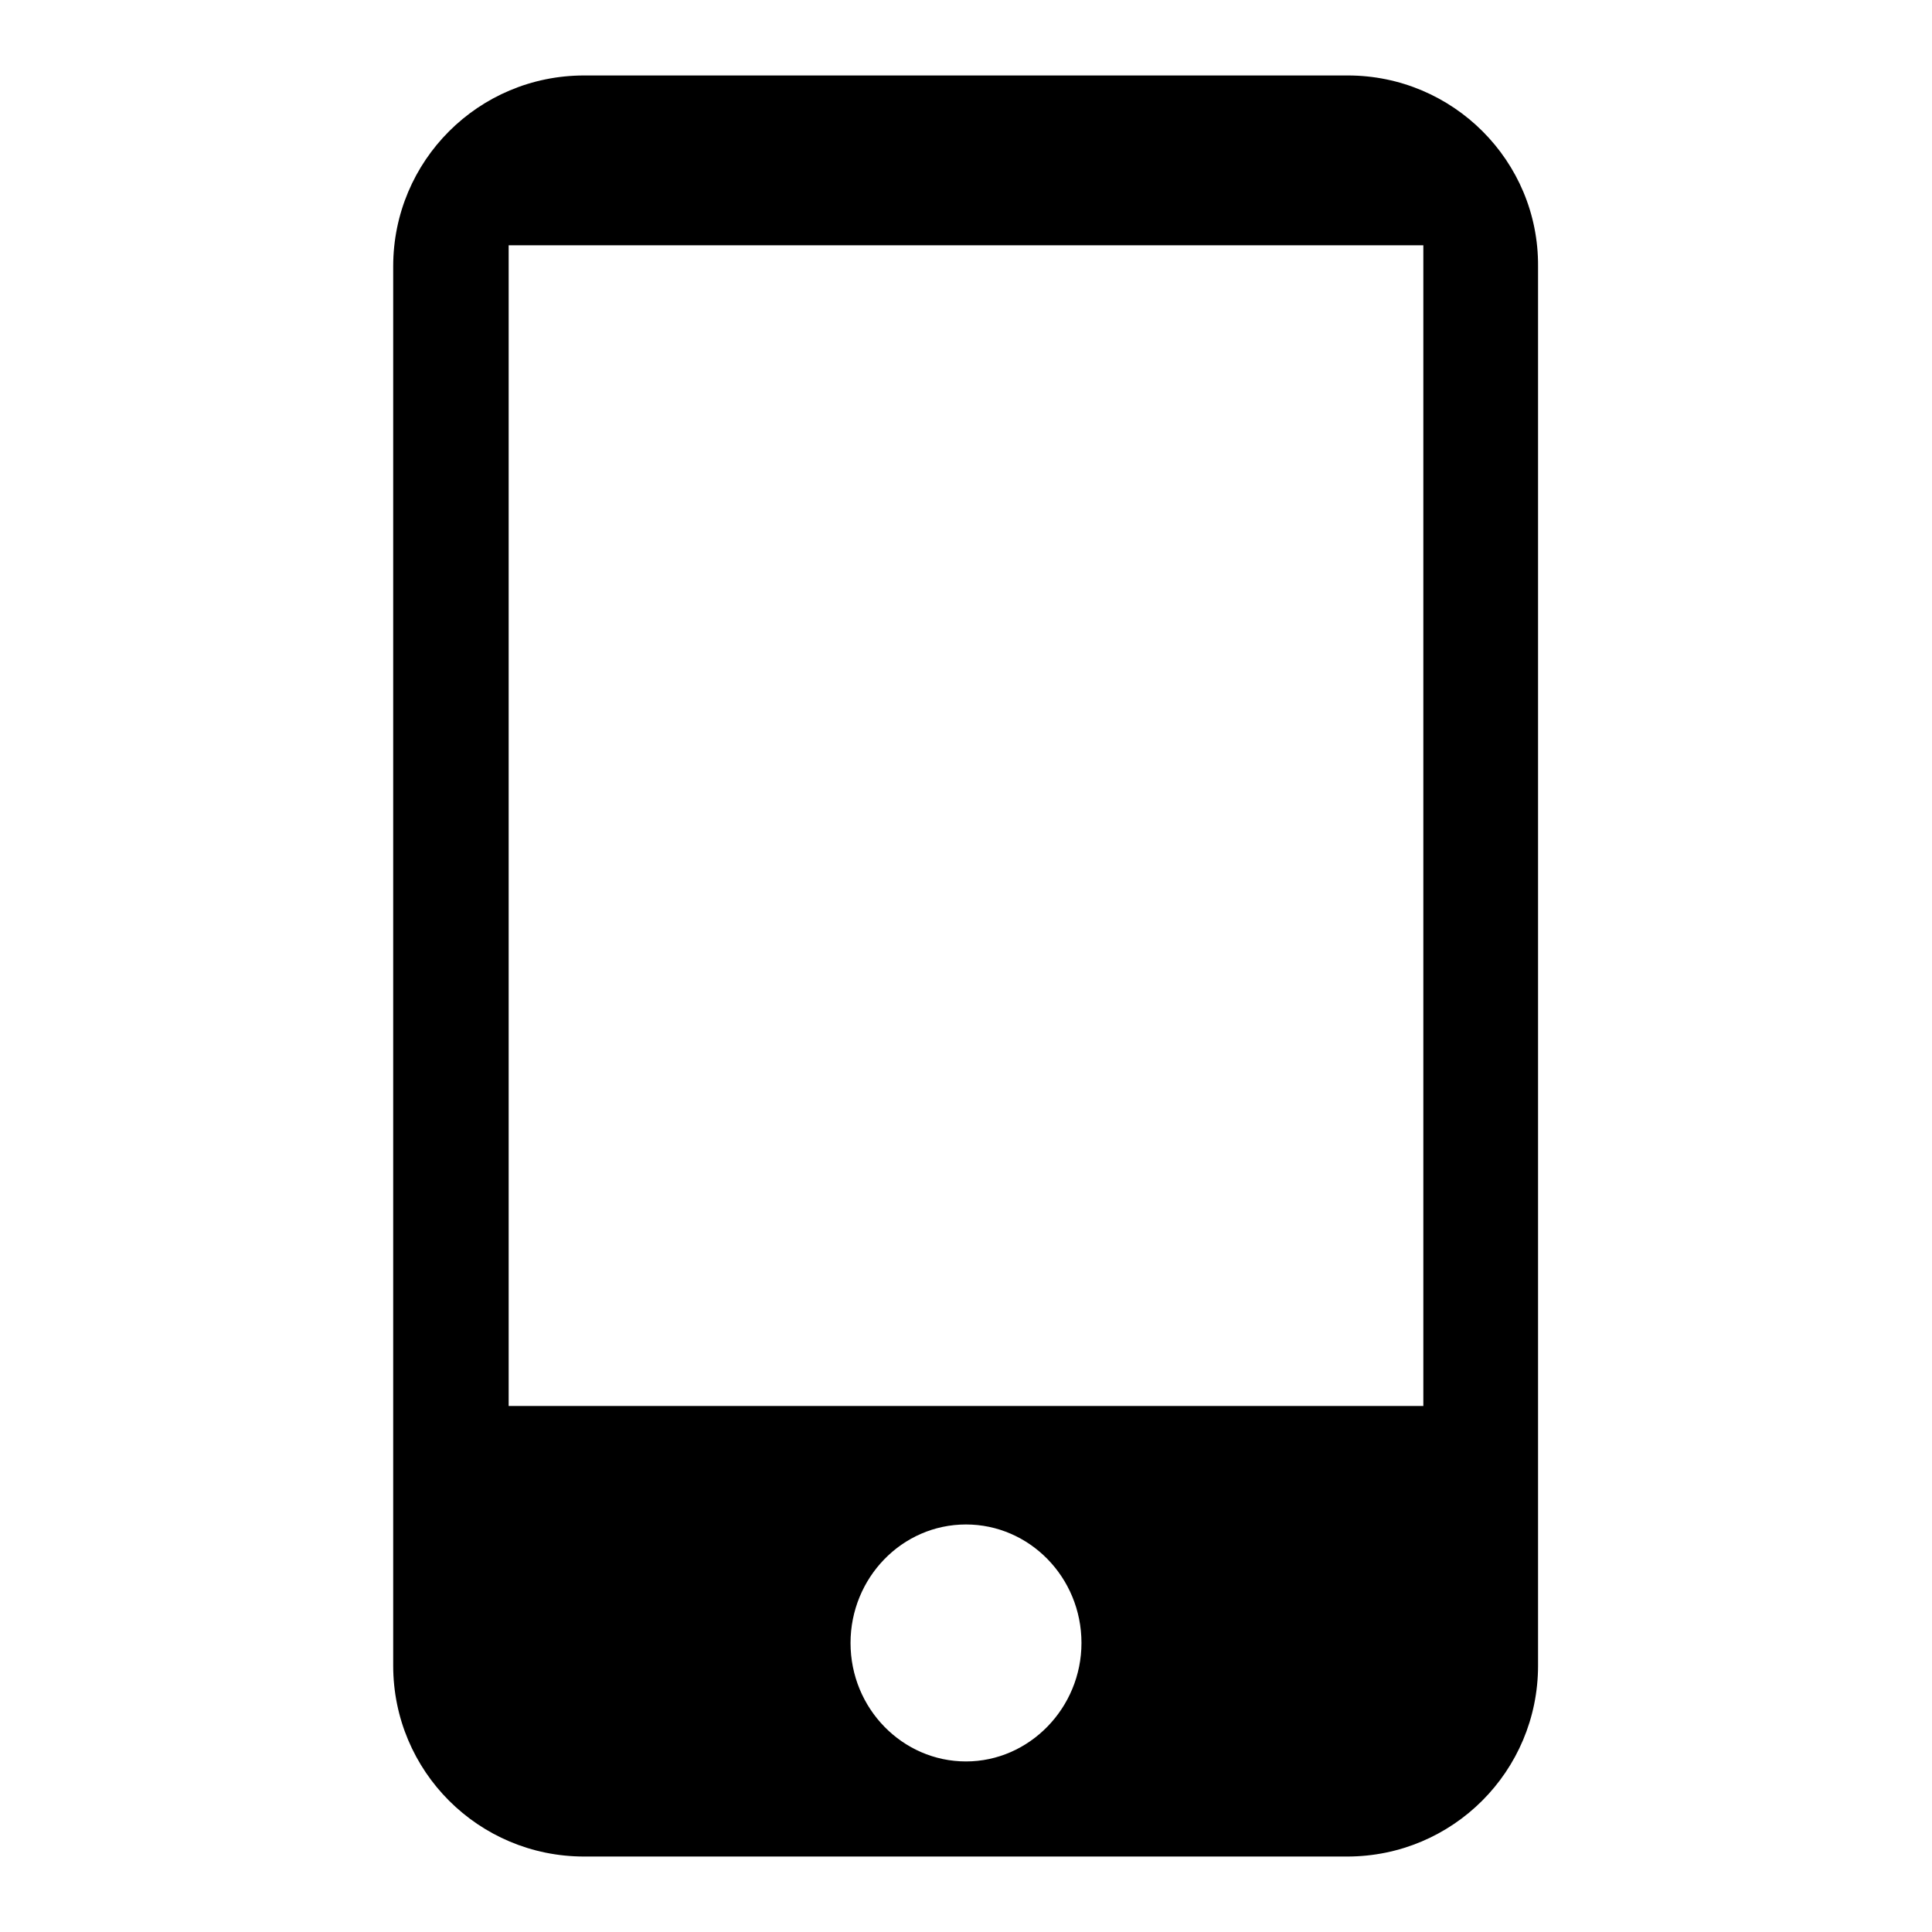 <?xml version="1.0" encoding="utf-8"?>
<!-- Svg Vector Icons : http://www.onlinewebfonts.com/icon -->
<!DOCTYPE svg PUBLIC "-//W3C//DTD SVG 1.1//EN" "http://www.w3.org/Graphics/SVG/1.1/DTD/svg11.dtd">
<svg version="1.1" xmlns="http://www.w3.org/2000/svg" xmlns:xlink="http://www.w3.org/1999/xlink" x="0px" y="0px" viewBox="0 0 256 256" enable-background="new 0 0 256 256" xml:space="preserve">
<g><g><path fill="#000000" d="M178.6,10H77.4c-14,0-25.3,11.3-25.3,25.3v185.4c0,14,11.3,25.3,25.3,25.3h101.1c14,0,25.3-11.3,25.3-25.3V35.3C203.9,21.3,192.5,10,178.6,10z M128,233.4c-8.4,0-15.3-7-15.3-15.7c0-8.6,6.8-15.7,15.3-15.7c8.4,0,15.3,7,15.3,15.7C143.3,226.3,136.4,233.4,128,233.4z M188.6,186.3H67.4V32.5h121.2V186.3z"/></g></g>
</svg>